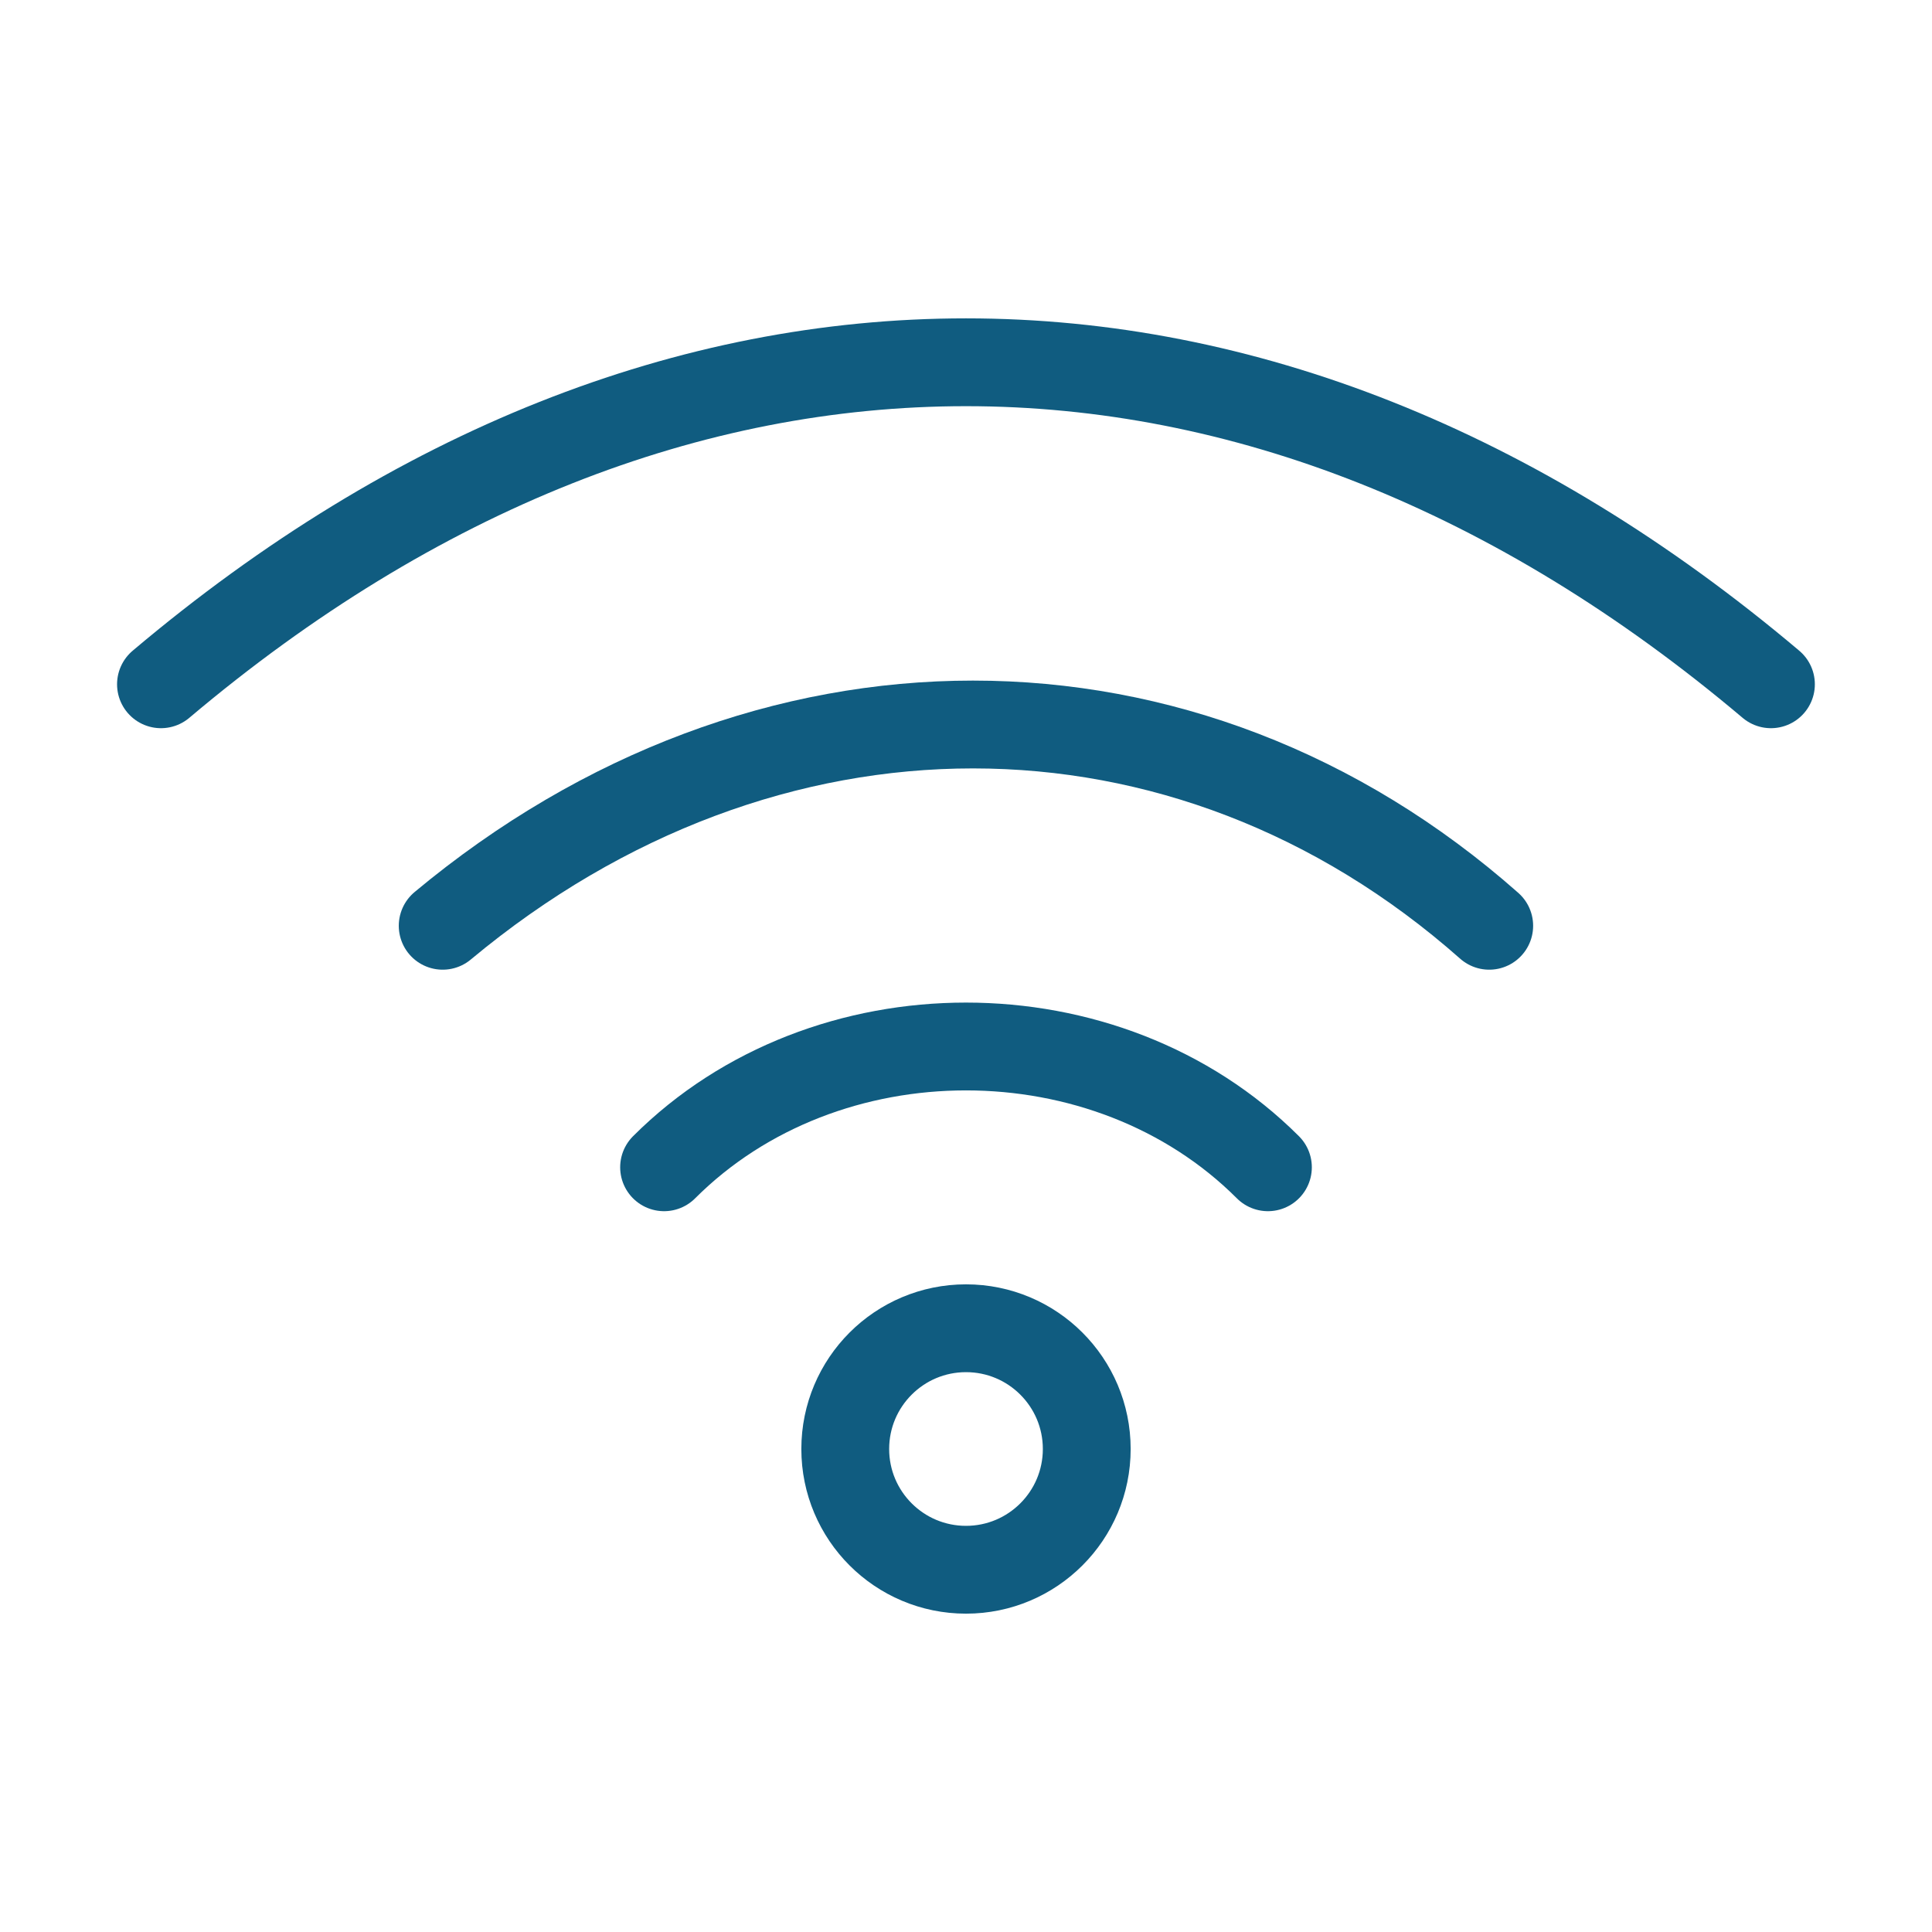 <?xml version="1.0" encoding="UTF-8"?>
<svg xmlns="http://www.w3.org/2000/svg" width="22" height="22" viewBox="0 0 22 22" fill="none">
  <path d="M7.562 13.292C9.396 11.458 12.604 11.458 14.438 13.292" stroke="#105C80" stroke-linecap="round" stroke-linejoin="round"></path>
  <path d="M16.958 10.542C13.504 7.486 8.708 7.486 5.041 10.542" stroke="#105C80" stroke-linecap="round" stroke-linejoin="round"></path>
  <path d="M1.833 7.792C7.622 2.903 14.377 2.903 20.166 7.792" stroke="#105C80" stroke-linecap="round" stroke-linejoin="round"></path>
  <circle cx="11" cy="16.5" r="1.375" stroke="#105C80" stroke-linecap="round" stroke-linejoin="round"></circle>
</svg>
